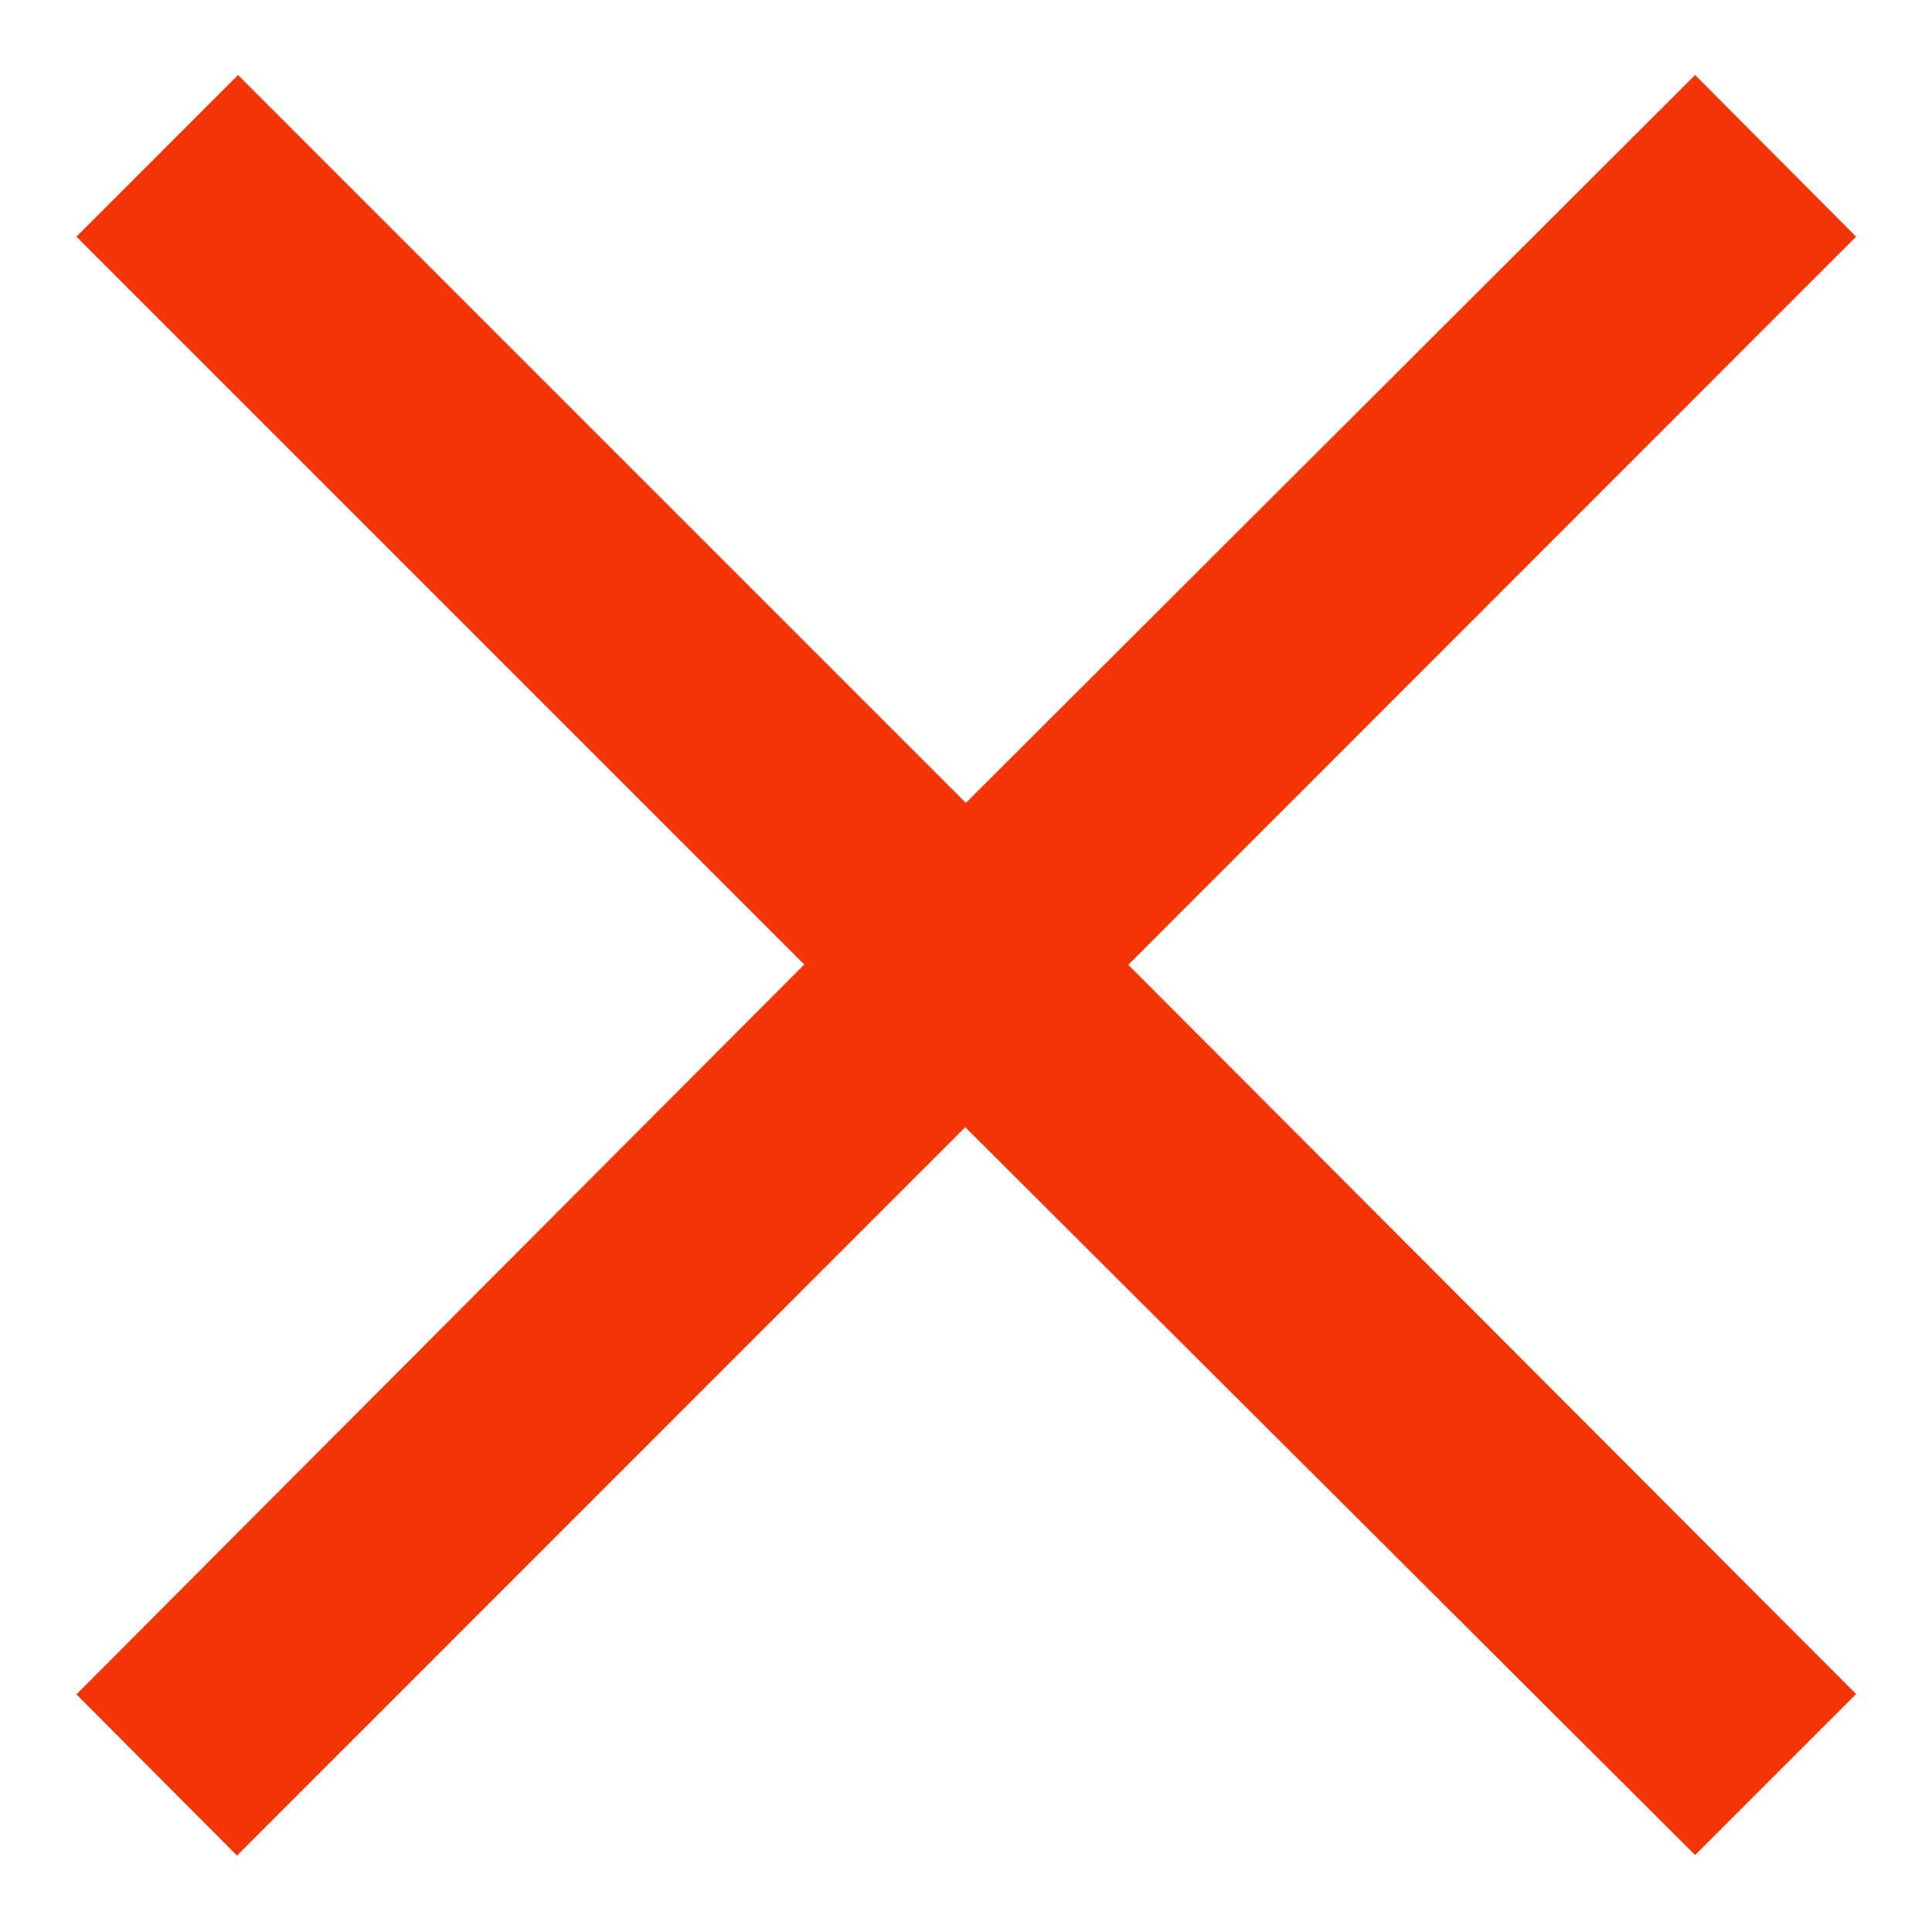 <svg xmlns="http://www.w3.org/2000/svg" width="18" height="18" viewBox="0 0 18 18">
  <g id="cross" transform="translate(-247 -62)">
    <rect id="Rectangle_40" data-name="Rectangle 40" width="18" height="18" transform="translate(247 62)" fill="#fff"/>
    <path id="Subtraction_12" data-name="Subtraction 12" d="M-3467.081,3670h0l-1.5-1.506,6.781-6.8-6.781-6.781,1.506-1.506,6.781,6.781,6.794-6.781,1.5,1.506-6.781,6.784,6.781,6.794-1.5,1.5-6.8-6.781-6.781,6.782Z" transform="translate(3716.293 -3590.708)" fill="#f43606"/>
  </g>
</svg>
